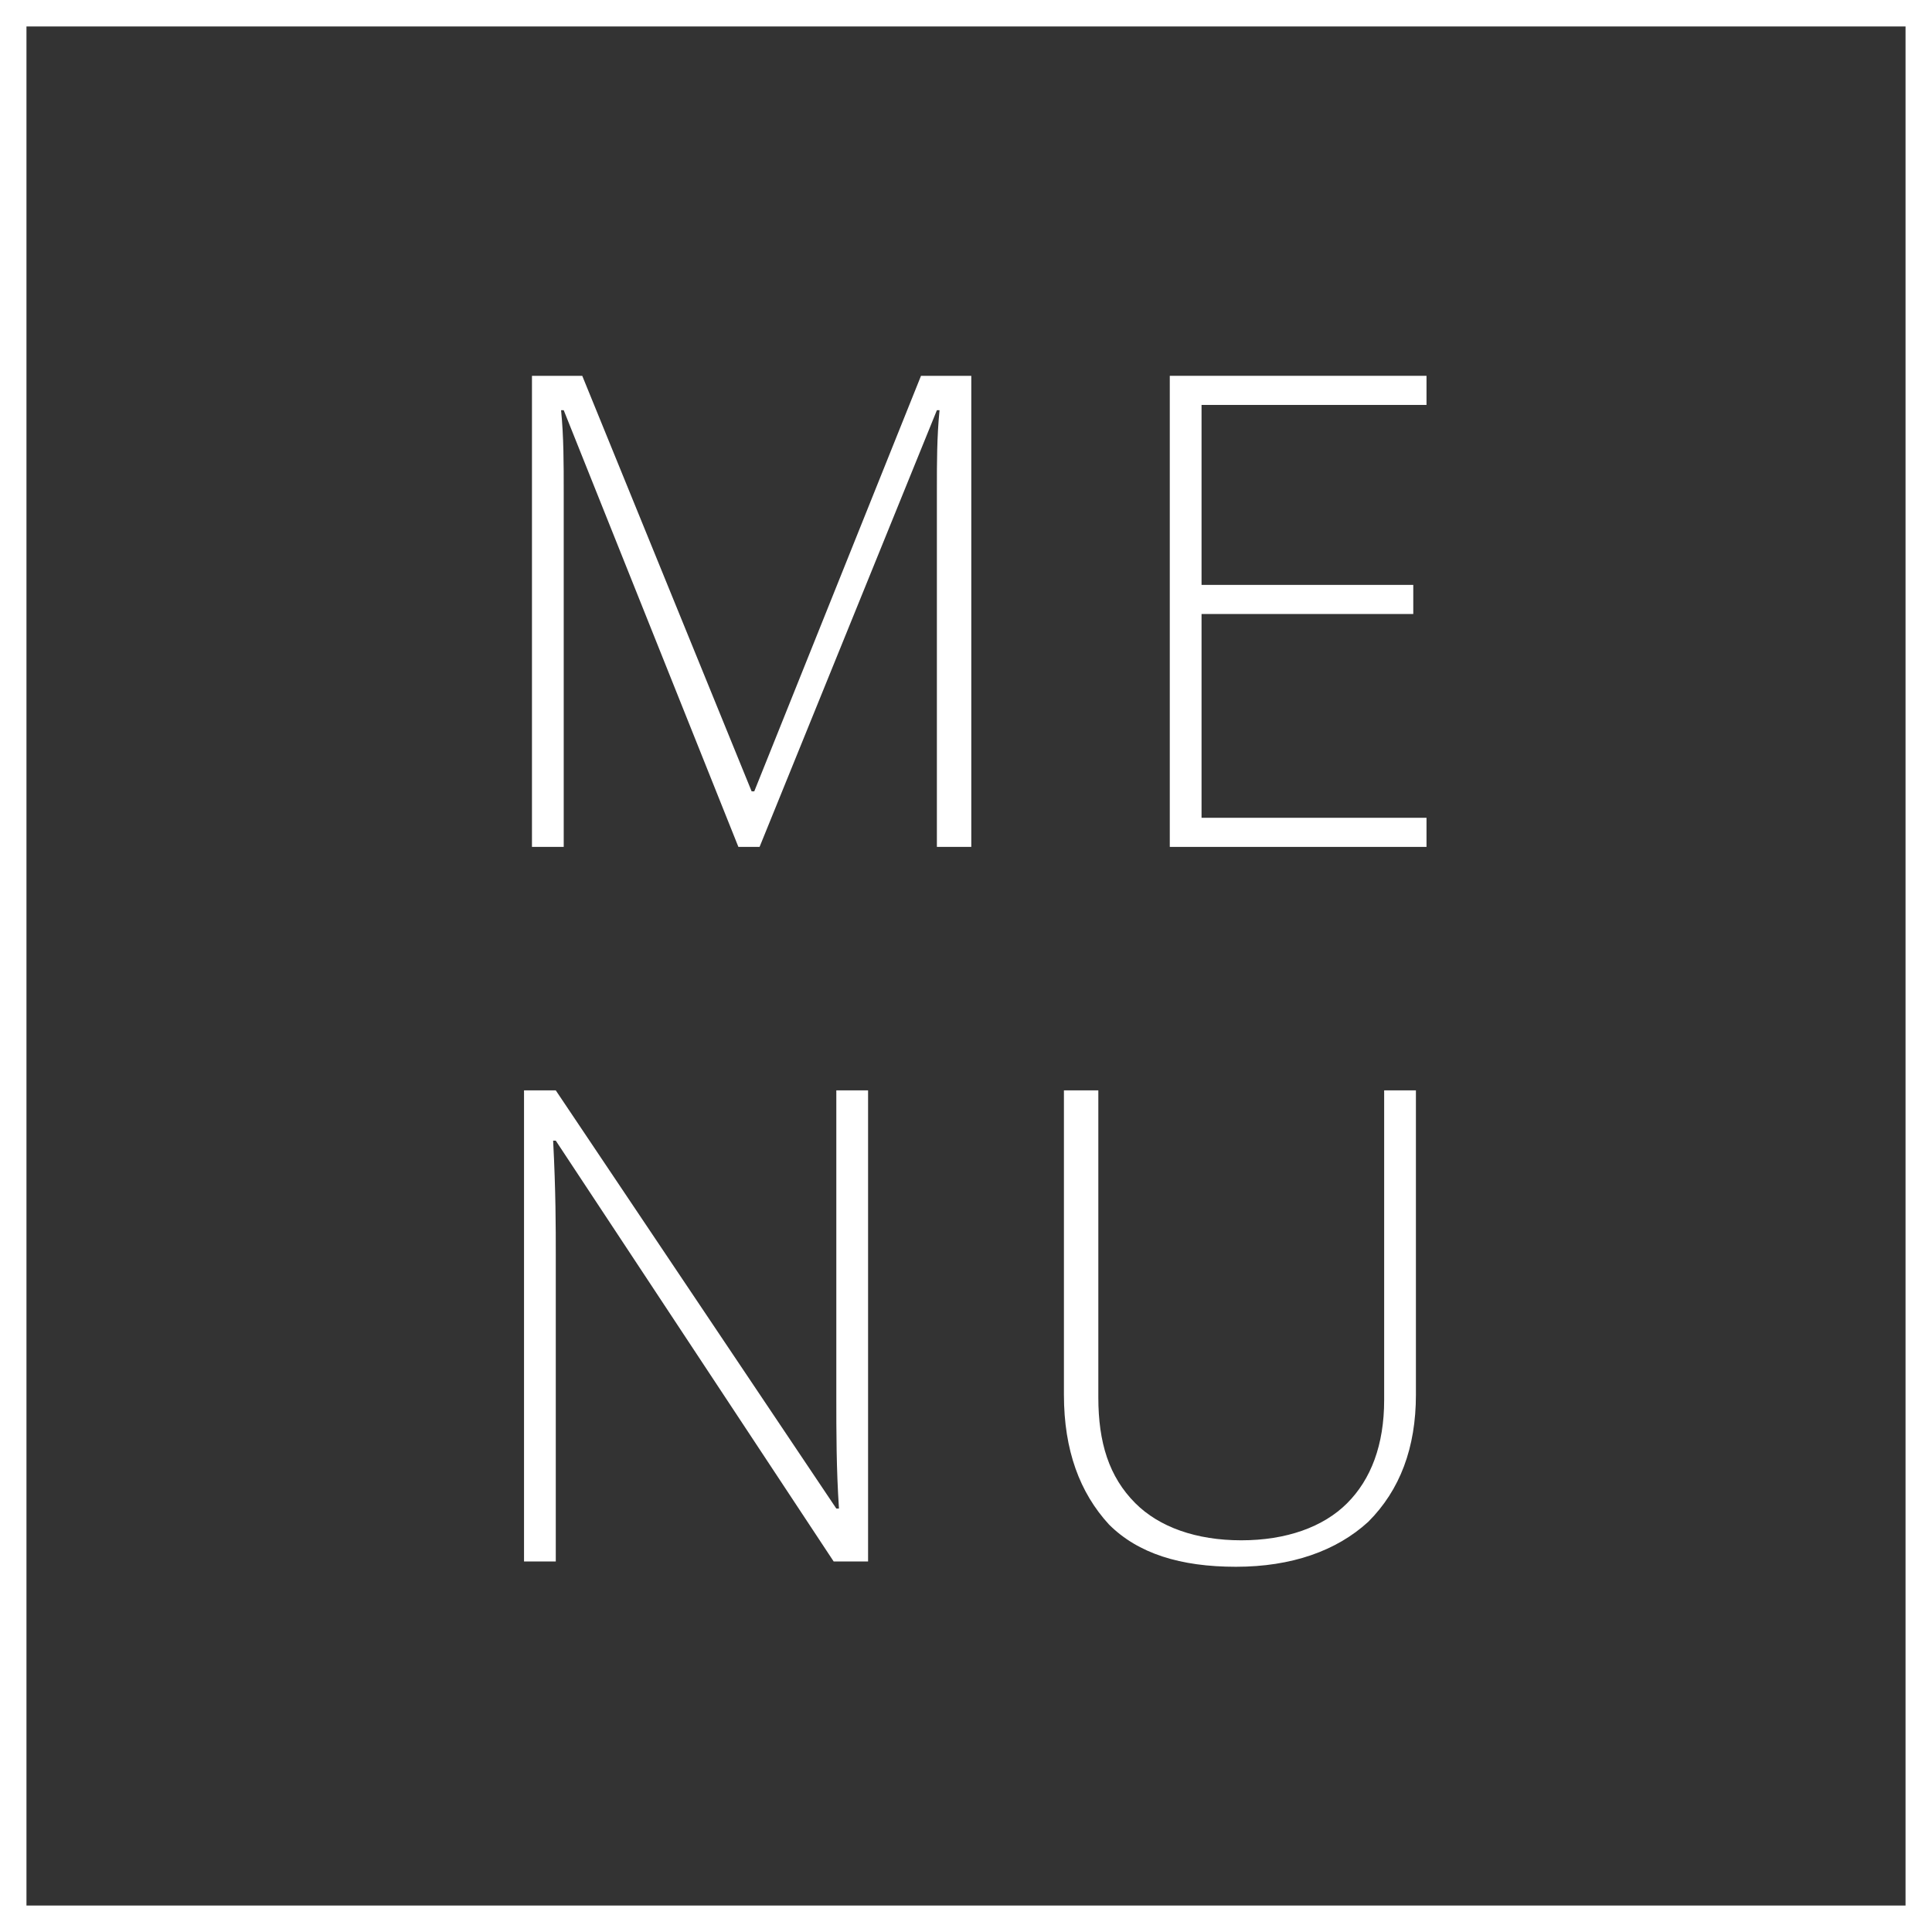 <svg xmlns="http://www.w3.org/2000/svg" xmlns:xlink="http://www.w3.org/1999/xlink" id="Ebene_1" x="0px" y="0px" viewBox="0 0 73 73" style="enable-background:new 0 0 73 73;" xml:space="preserve"><rect x="0" y="0" width="73" height="73" fill="#333333" stroke="none"/> <style type="text/css"> .st0{fill:#FFFFFF;} </style> <g> <path class="st0" d="M21.3,18.6c0-1.1,0-2.1-0.1-3.1h0.1L27.9,32h0.8l6.7-16.5h0.1c-0.1,1-0.1,2-0.1,2.9V32h1.3V14.2h-1.9 l-6.3,15.7h-0.1L22,14.2h-1.9V32h1.2V18.6z"></path> <polygon class="st0" points="53.9,30.9 45.4,30.9 45.4,23.2 53.4,23.2 53.4,22.1 45.4,22.1 45.4,15.3 53.9,15.3 53.9,14.2 44.2,14.2 44.2,32 53.9,32 "></polygon> <path class="st0" d="M21,47.4c0-1,0-2.4-0.1-4.3h0.1L31.5,59h1.3V41.2h-1.2v11.6c0,1.3,0,2.7,0.1,4.2h-0.1L21,41.2h-1.2V59H21V47.4 z"></path> <path class="st0" d="M46.7,59.2c2.1,0,3.8-0.6,5-1.7c1.2-1.2,1.8-2.8,1.8-4.8V41.2h-1.2v11.7c0,1.7-0.5,3-1.4,3.9 c-0.9,0.9-2.3,1.4-4,1.4c-1.7,0-3.1-0.5-4-1.4c-1-1-1.4-2.3-1.4-4V41.2h-1.3v11.5c0,2.1,0.6,3.7,1.7,4.9 C43,58.7,44.6,59.2,46.7,59.2z"></path> <path class="st0" d="M0,0v73h73V0H0z M72,72H1V1h71V72z"></path> </g> </svg>